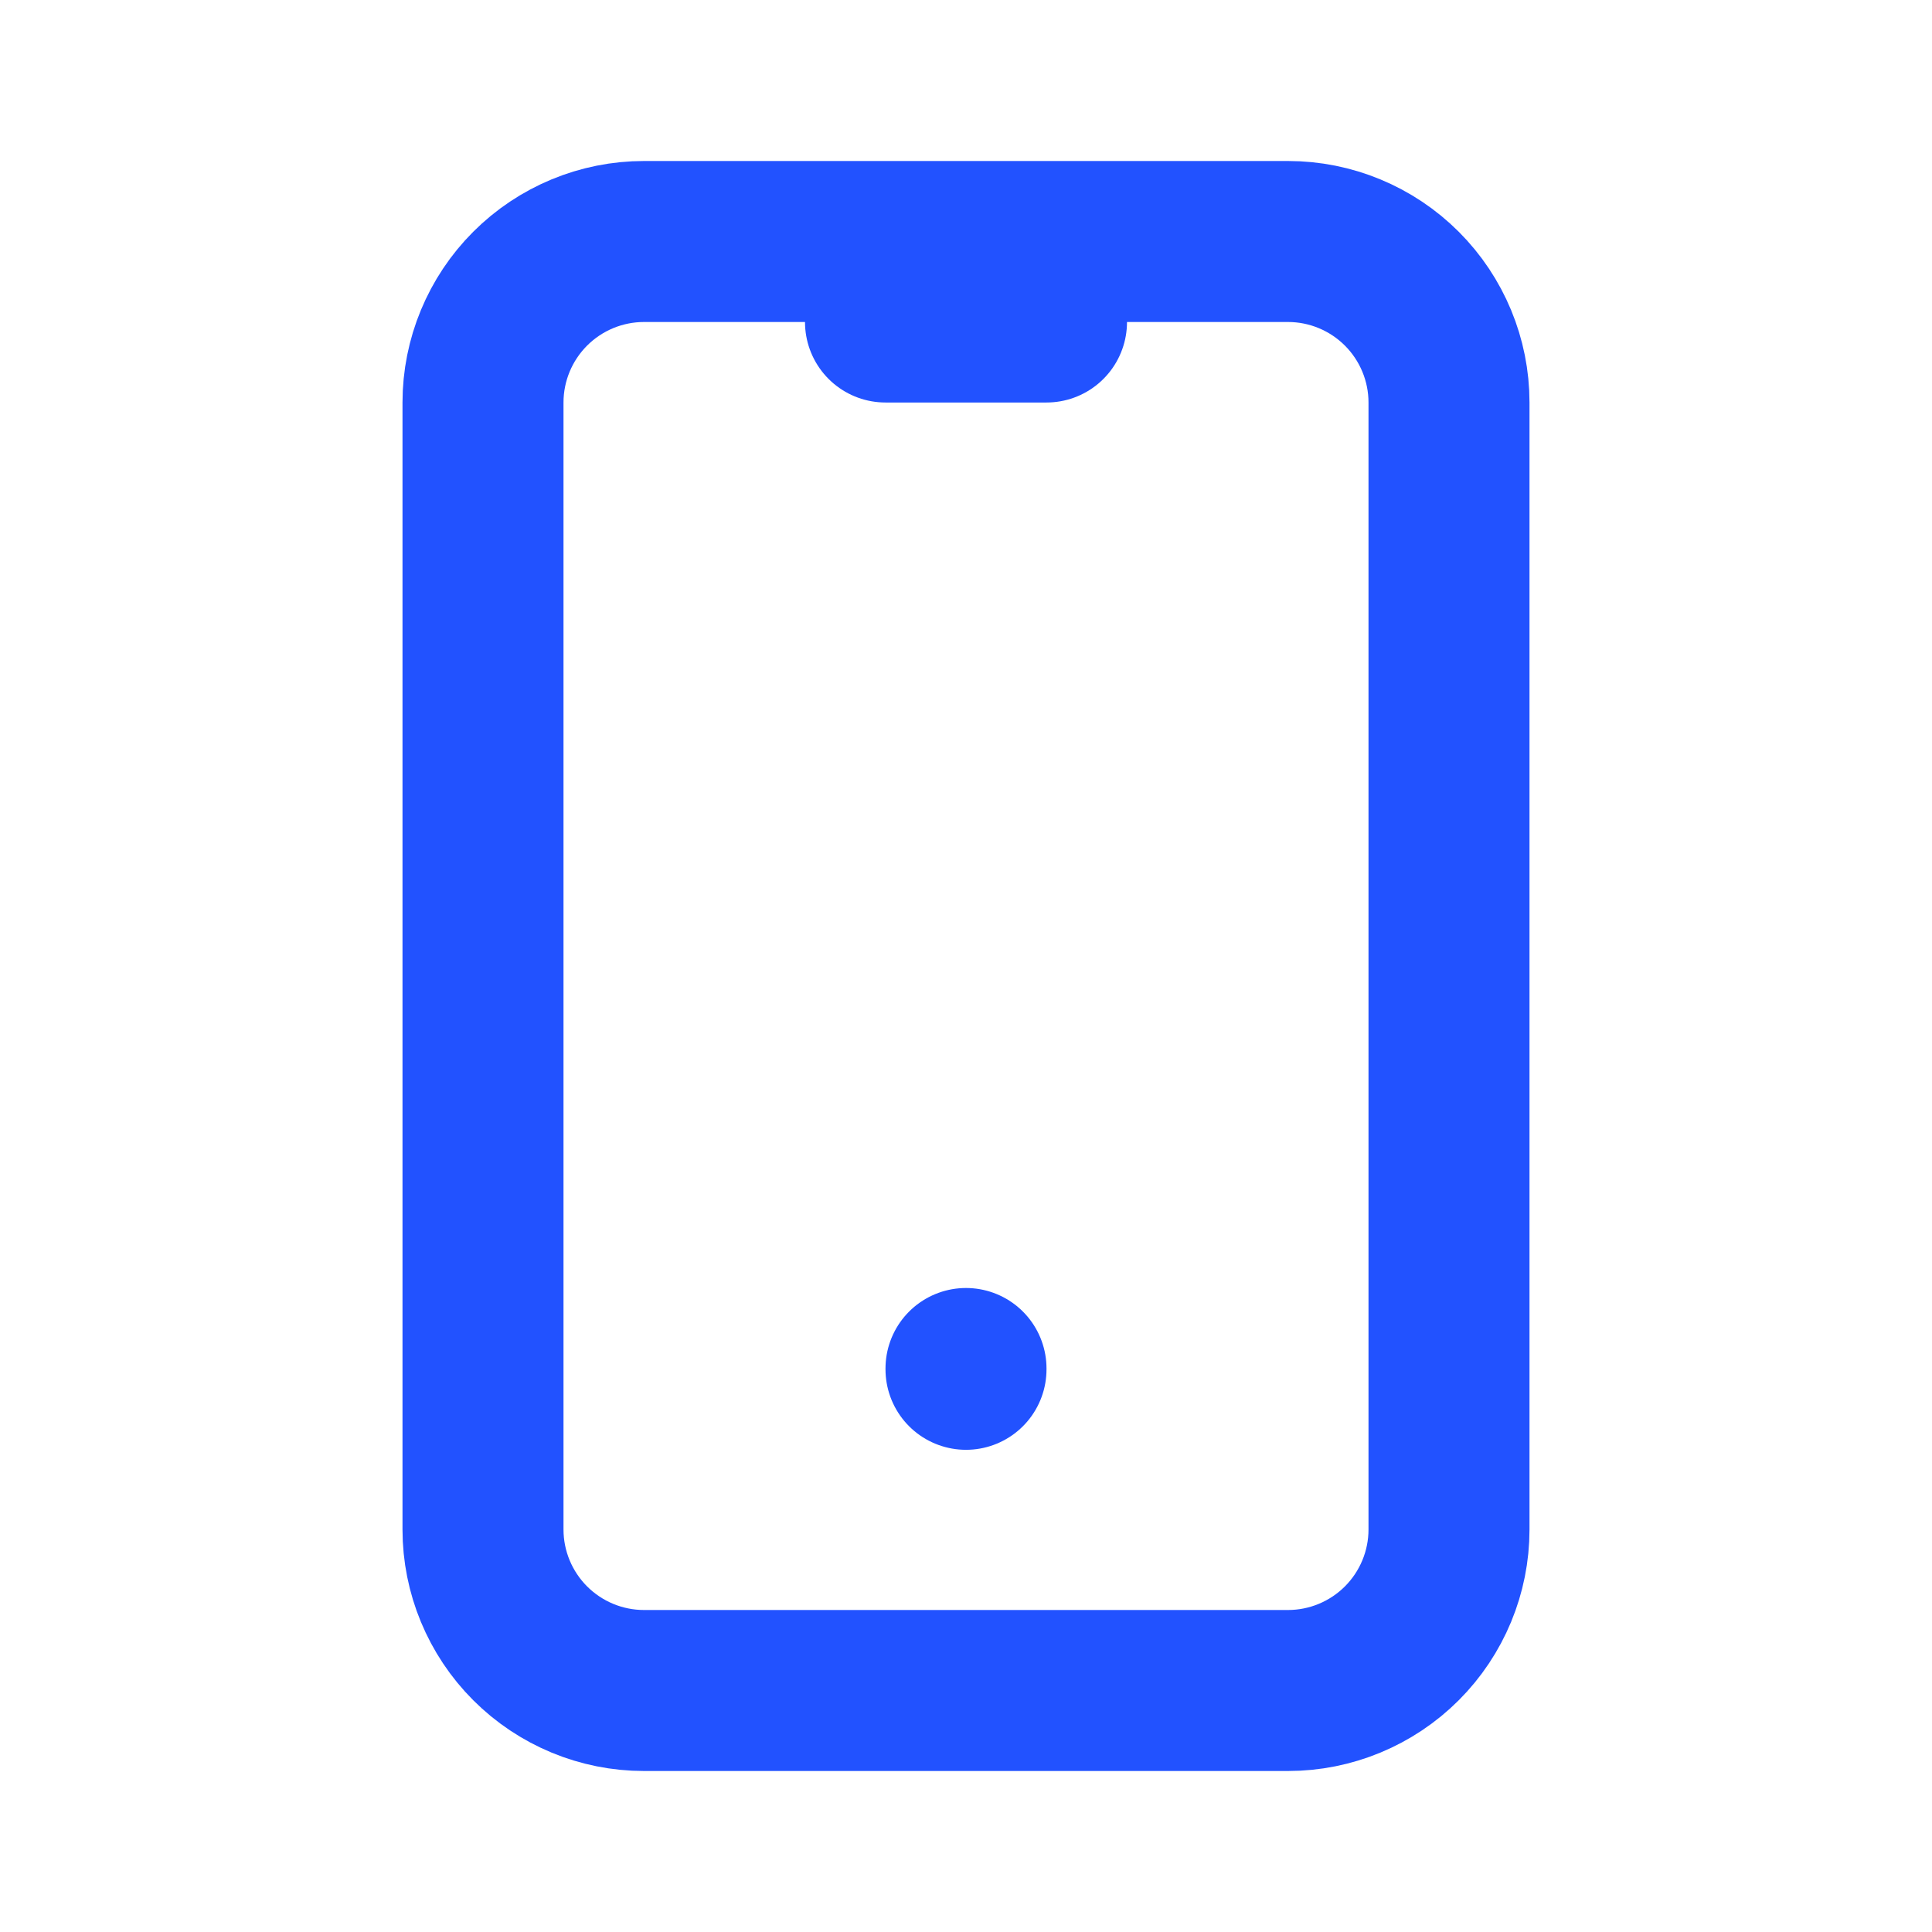 <?xml version="1.0" encoding="UTF-8"?> <svg xmlns="http://www.w3.org/2000/svg" width="24" height="24" viewBox="0 0 24 24" fill="none"><g clip-path="url(#clip0_6555_7061)"><path d="M6 5C6 4.47 6.211 3.961 6.586 3.586C6.961 3.211 7.47 3 8 3H16C16.53 3 17.039 3.211 17.414 3.586C17.789 3.961 18 4.47 18 5V19C18 19.53 17.789 20.039 17.414 20.414C17.039 20.789 16.53 21 16 21H8C7.47 21 6.961 20.789 6.586 20.414C6.211 20.039 6 19.53 6 19V5Z" stroke="#2252FF" stroke-width="2" stroke-linecap="round" stroke-linejoin="round"></path><path d="M11 4H13" stroke="#2252FF" stroke-width="2" stroke-linecap="round" stroke-linejoin="round"></path><path d="M12 17V17.01" stroke="#2252FF" stroke-width="2" stroke-linecap="round" stroke-linejoin="round"></path></g><defs><clipPath id="clip0_6555_7061"><rect width="24" height="24" fill="white"></rect></clipPath></defs></svg> 
